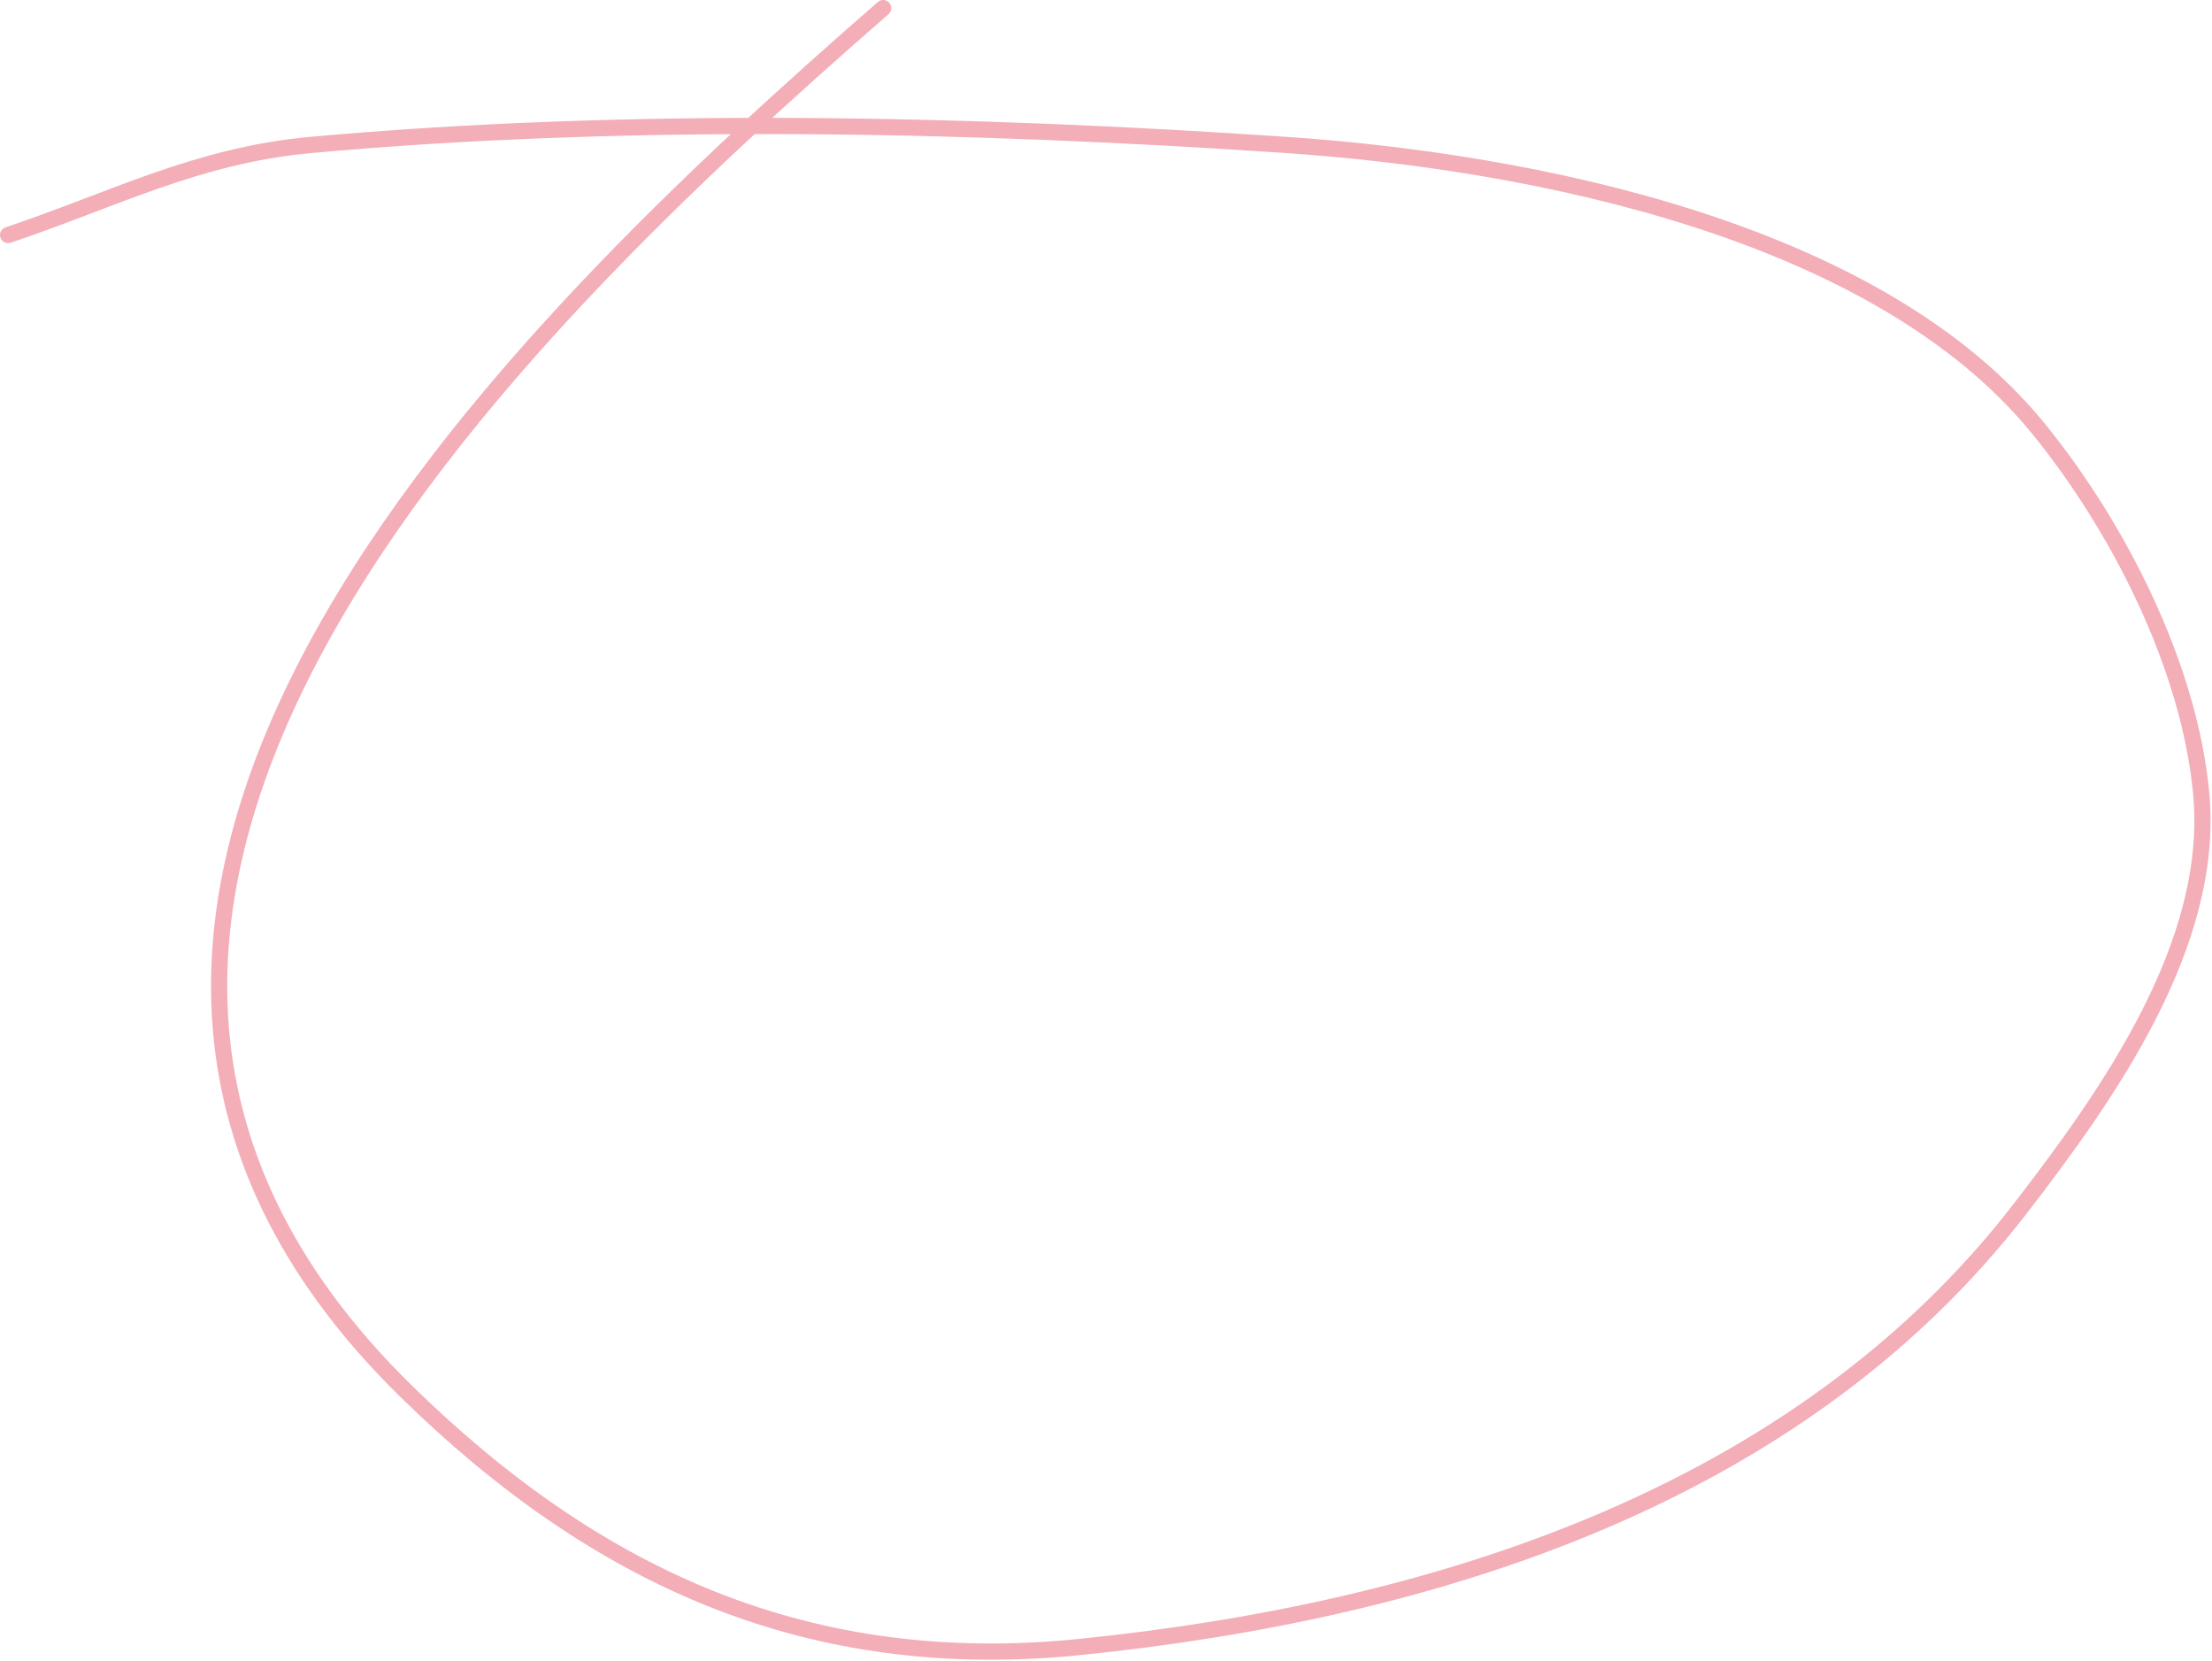 <?xml version="1.0" encoding="UTF-8"?> <svg xmlns="http://www.w3.org/2000/svg" width="273" height="205" viewBox="0 0 273 205" fill="none"> <path d="M109 1C63.333 40.795 -10.903 111.898 50.111 171.667C73.742 194.815 99.967 206.659 133.444 203.222C176.528 198.8 221.777 184.934 249.444 149C260.127 135.125 273.423 116.464 271.667 97.889C270.18 82.159 261.484 65.122 251.667 53C231.635 28.266 188.739 19.929 158.778 17.889C119.643 15.224 77.422 14.335 38.333 17.889C24.282 19.166 13.695 24.768 1 29" stroke="#F3AEB8" stroke-width="2" stroke-linecap="round"></path> </svg> 